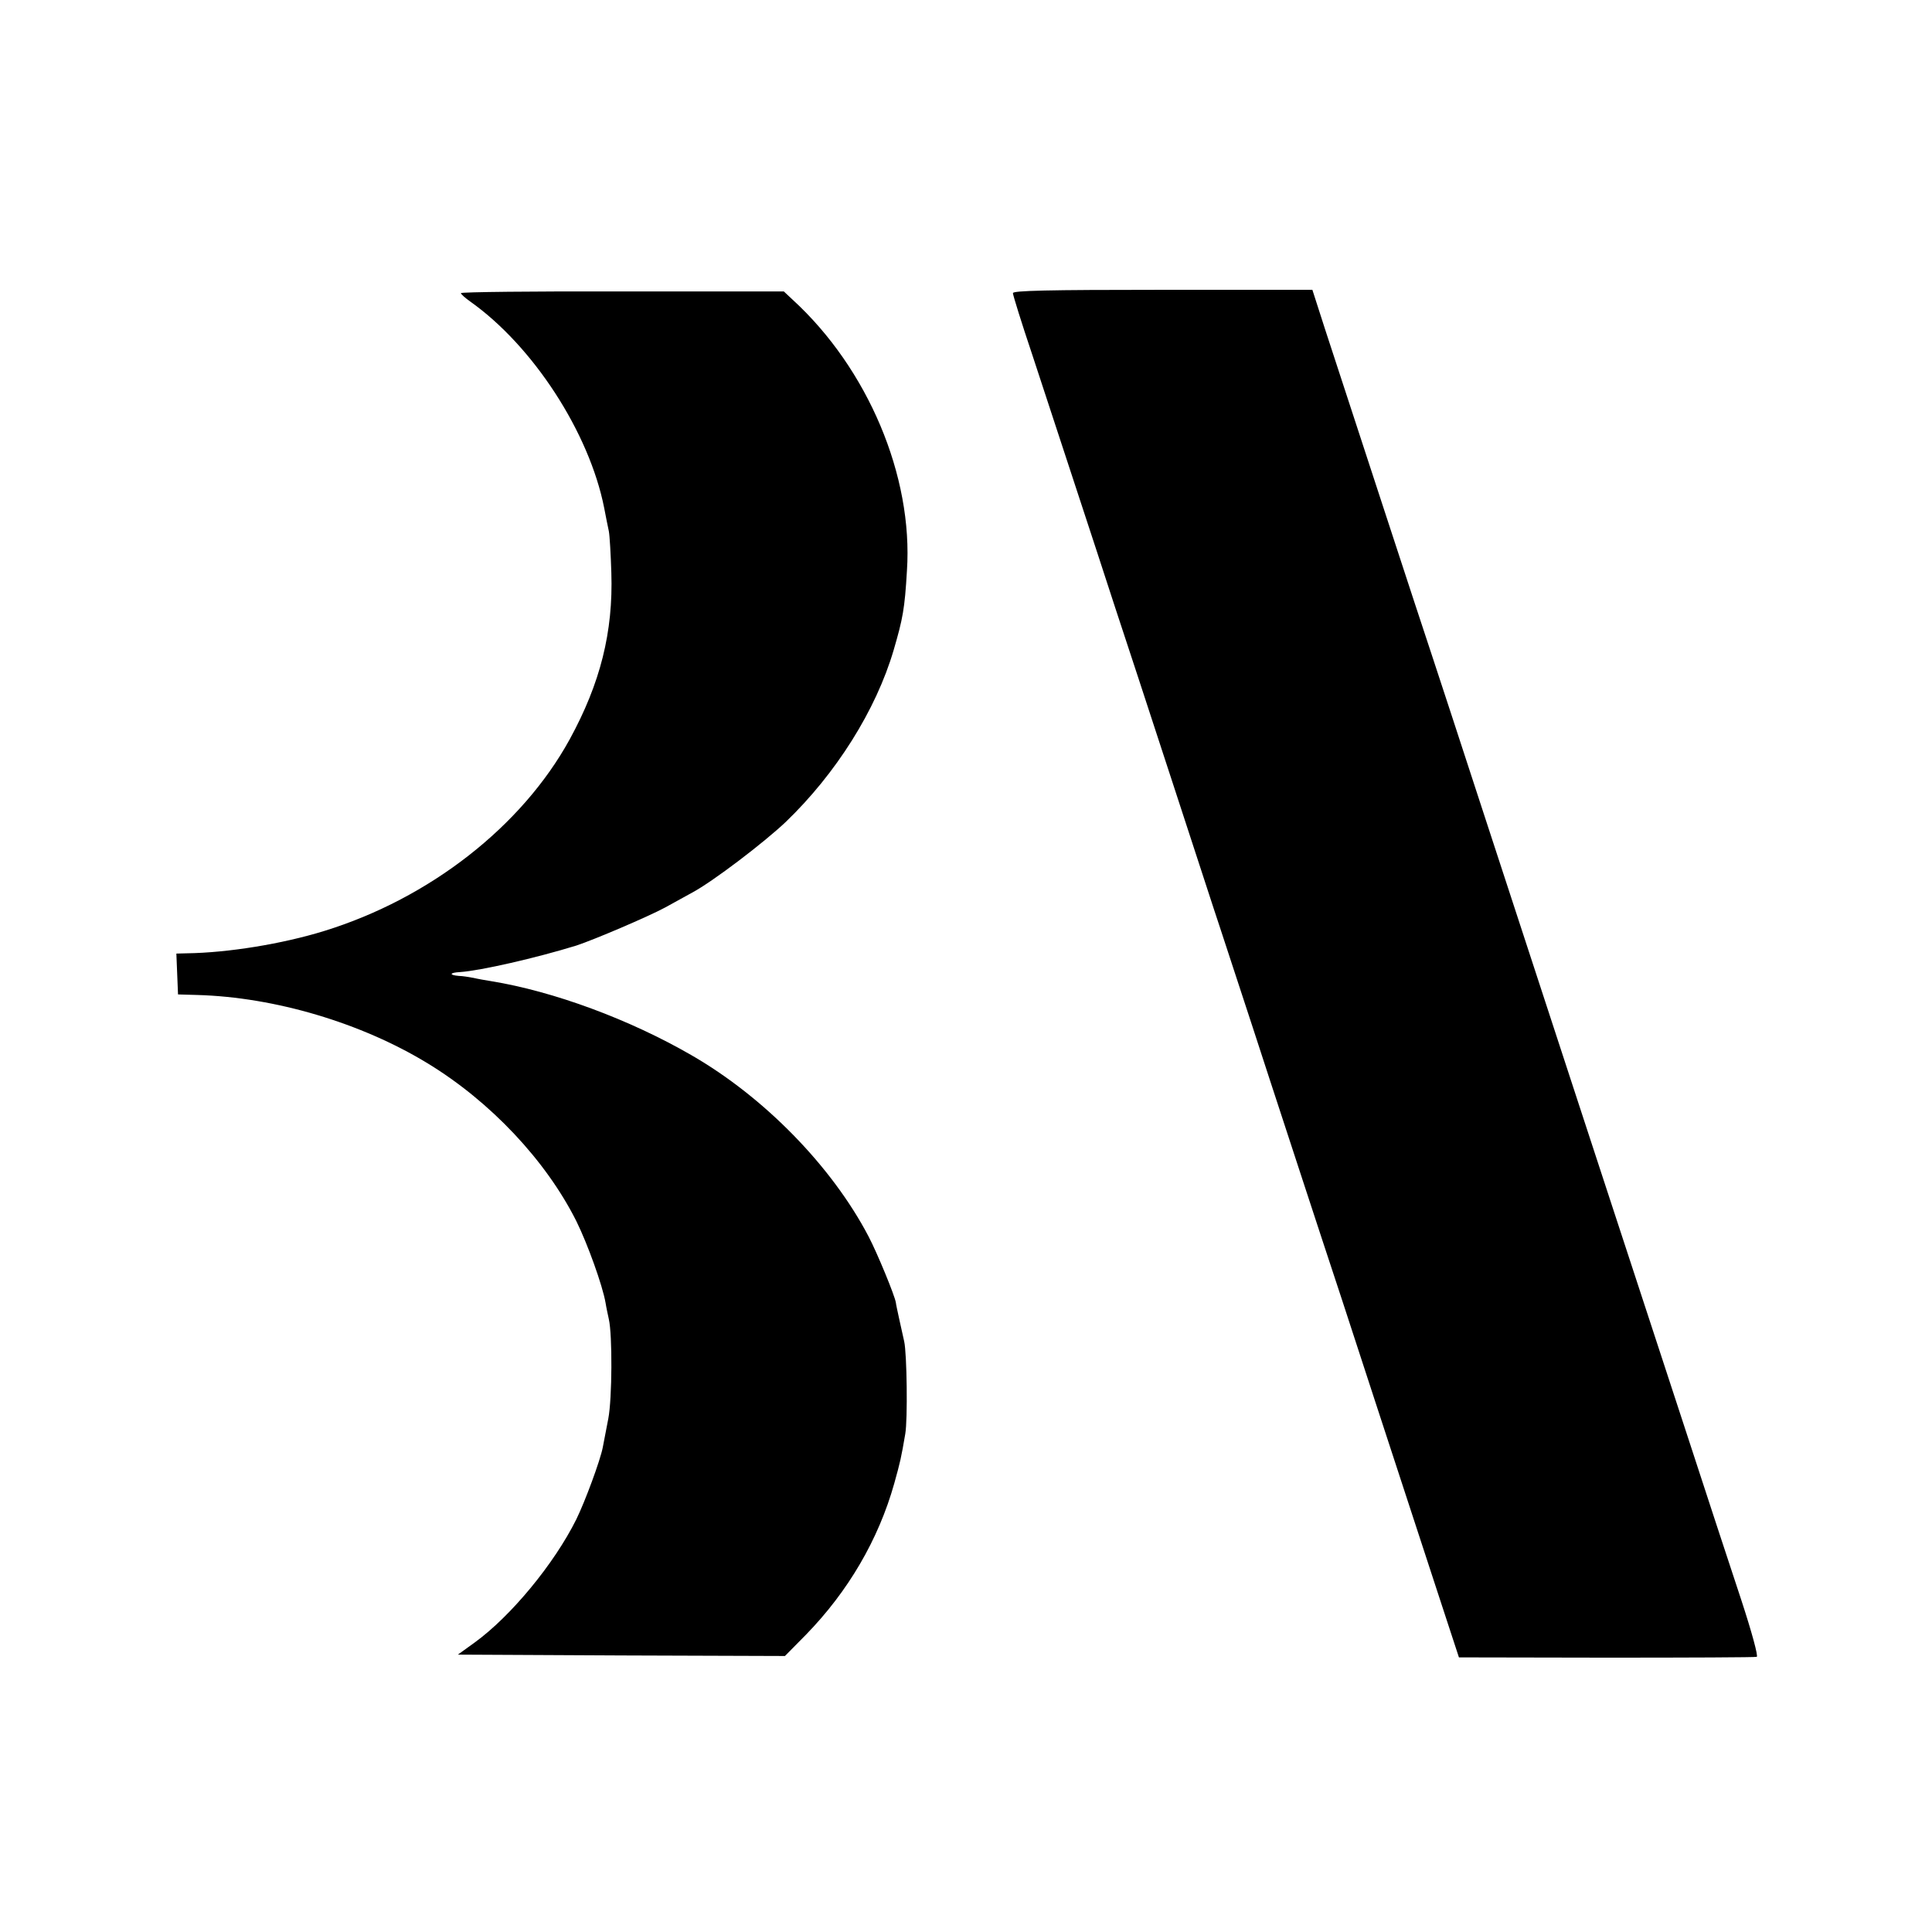 <?xml version="1.0" standalone="no"?>
<!DOCTYPE svg PUBLIC "-//W3C//DTD SVG 20010904//EN"
 "http://www.w3.org/TR/2001/REC-SVG-20010904/DTD/svg10.dtd">
<svg version="1.0" xmlns="http://www.w3.org/2000/svg"
 width="700pt" height="700pt" viewBox="0 0 700 700"
 preserveAspectRatio="xMidYMid meet">
<g transform="translate(0,700) scale(0.1,-0.1)"
fill="#000000" stroke="none">
<path d="M1670 5938 c0 -4 15 -17 33 -30 228 -161 432 -475 486 -748 6 -30 13
-68 17 -85 3 -16 7 -84 9 -150 7 -215 -40 -401 -151 -604 -173 -315 -507 -576
-889 -694 -152 -47 -349 -79 -498 -81 l-38 -1 3 -74 3 -74 70 -2 c281 -8 594
-101 835 -248 228 -139 428 -352 538 -571 41 -83 95 -233 106 -296 3 -19 9
-46 12 -60 13 -57 12 -287 -2 -360 -8 -41 -17 -88 -20 -104 -9 -47 -64 -196
-96 -261 -80 -161 -237 -351 -368 -446 l-61 -44 593 -3 592 -2 76 77 c153 157
263 345 320 548 22 79 25 92 40 180 9 52 6 291 -4 335 -7 32 -30 133 -30 140
-4 26 -68 181 -99 240 -133 254 -378 505 -642 657 -225 130 -499 231 -725 268
-19 3 -48 8 -65 12 -16 3 -40 7 -52 7 -37 3 -35 12 4 14 74 5 275 51 421 96
64 21 261 105 322 138 25 14 69 38 98 54 75 40 261 182 339 256 182 175 327
405 391 623 33 113 40 149 48 287 23 343 -142 733 -414 982 l-32 30 -585 0
c-322 1 -585 -2 -585 -6z"/>
<path d="M3670 5938 c0 -7 31 -107 70 -223 38 -115 108 -329 156 -475 48 -146
113 -344 144 -440 32 -96 124 -377 205 -625 81 -247 159 -488 175 -535 15 -47
97 -294 180 -550 84 -256 169 -517 190 -580 21 -63 107 -324 190 -580 84 -256
187 -571 229 -700 l77 -235 535 -1 c294 0 539 1 544 3 6 2 -18 90 -56 206 -37
111 -131 398 -209 637 -78 239 -164 500 -190 580 -26 80 -112 341 -190 580
-78 239 -157 480 -175 535 -18 55 -97 296 -175 535 -78 239 -159 487 -180 550
-38 113 -298 909 -389 1187 l-46 143 -542 0 c-420 0 -543 -3 -543 -12z"/>
</g>
</svg>
